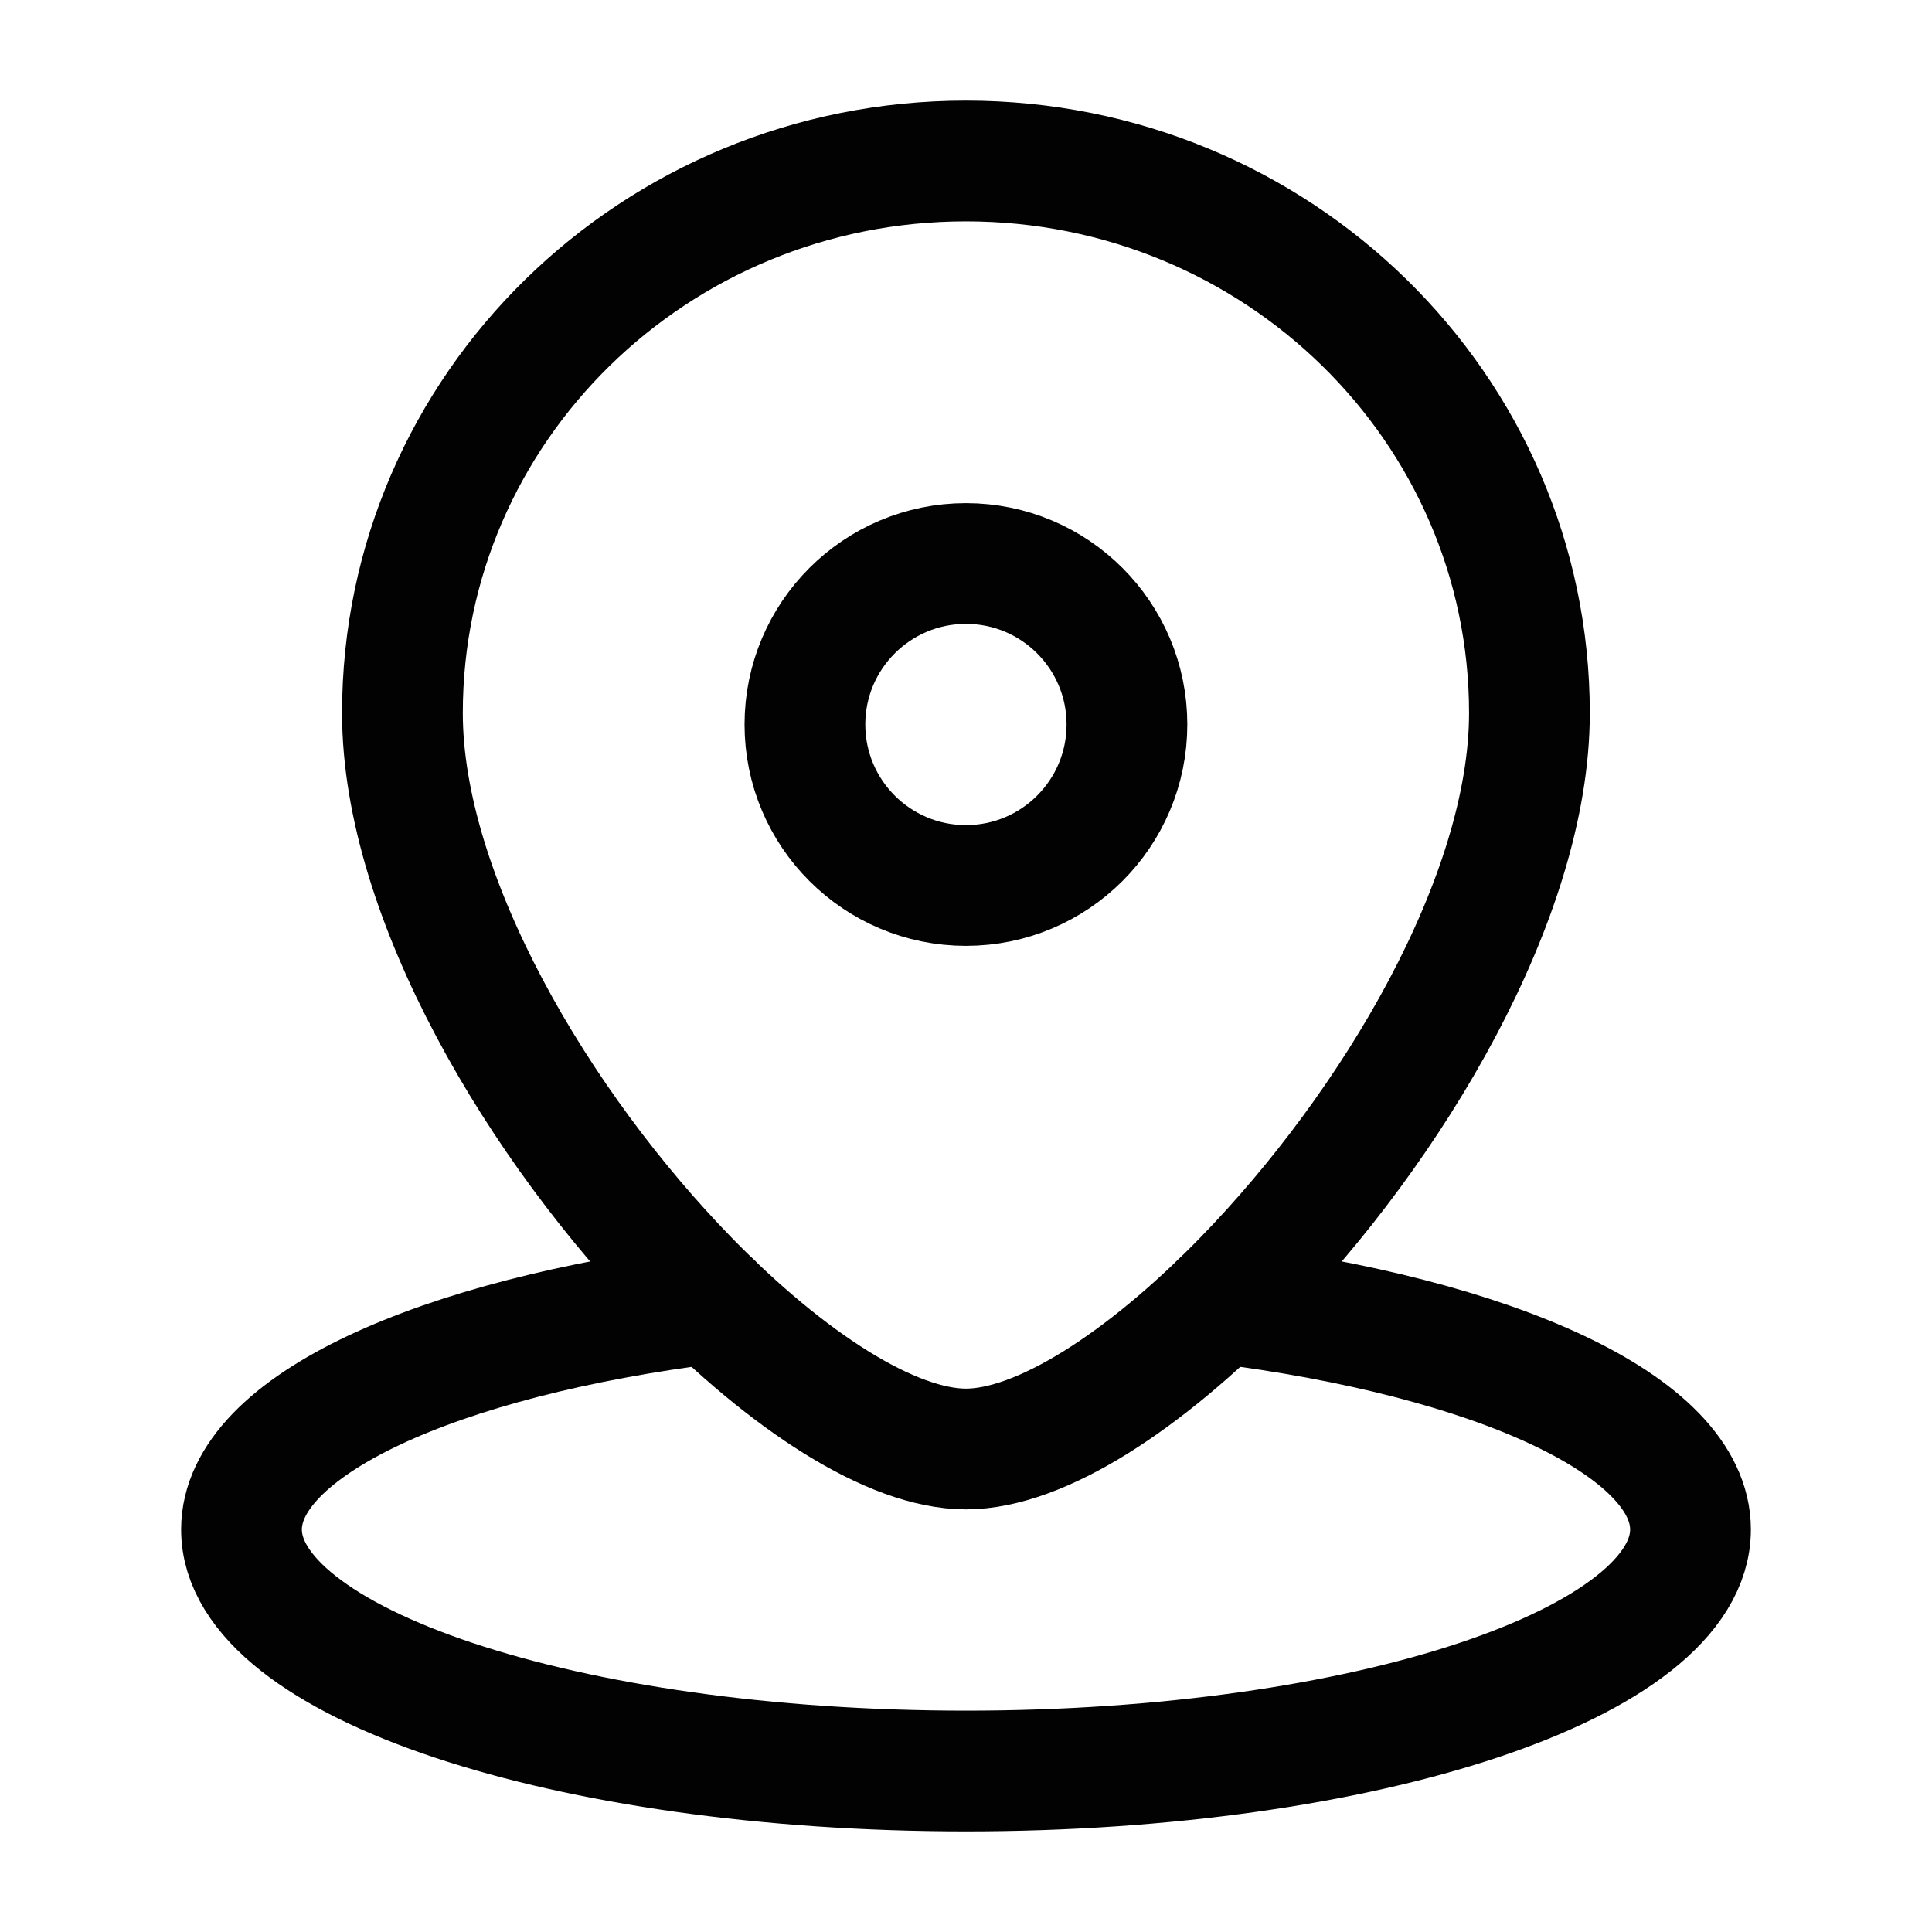 <svg width="40" height="40" viewBox="0 0 40 40" fill="none" xmlns="http://www.w3.org/2000/svg">
<path d="M23.332 15C23.332 16.841 21.84 18.333 19.999 18.333C18.158 18.333 16.665 16.841 16.665 15C16.665 13.159 18.158 11.667 19.999 11.667C21.84 11.667 23.332 13.159 23.332 15Z" stroke="#020202" stroke-width="2.5"/>
<path d="M31.665 14.762C31.665 18.569 28.835 23.328 25.736 26.505C23.697 28.595 21.542 30 19.999 30C18.456 30 16.3 28.595 14.261 26.505C11.162 23.328 8.332 18.569 8.332 14.762C8.332 8.45 13.555 3.333 19.999 3.333C26.442 3.333 31.665 8.45 31.665 14.762Z" stroke="#020202" stroke-width="2.5"/>
<path d="M25.257 26.982C30.948 27.692 35 29.522 35 31.667C35 34.428 28.284 36.667 20 36.667C11.716 36.667 5 34.428 5 31.667C5 29.522 9.052 27.692 14.743 26.982" stroke="#020202" stroke-width="2.5" stroke-linecap="round"/>
</svg>
